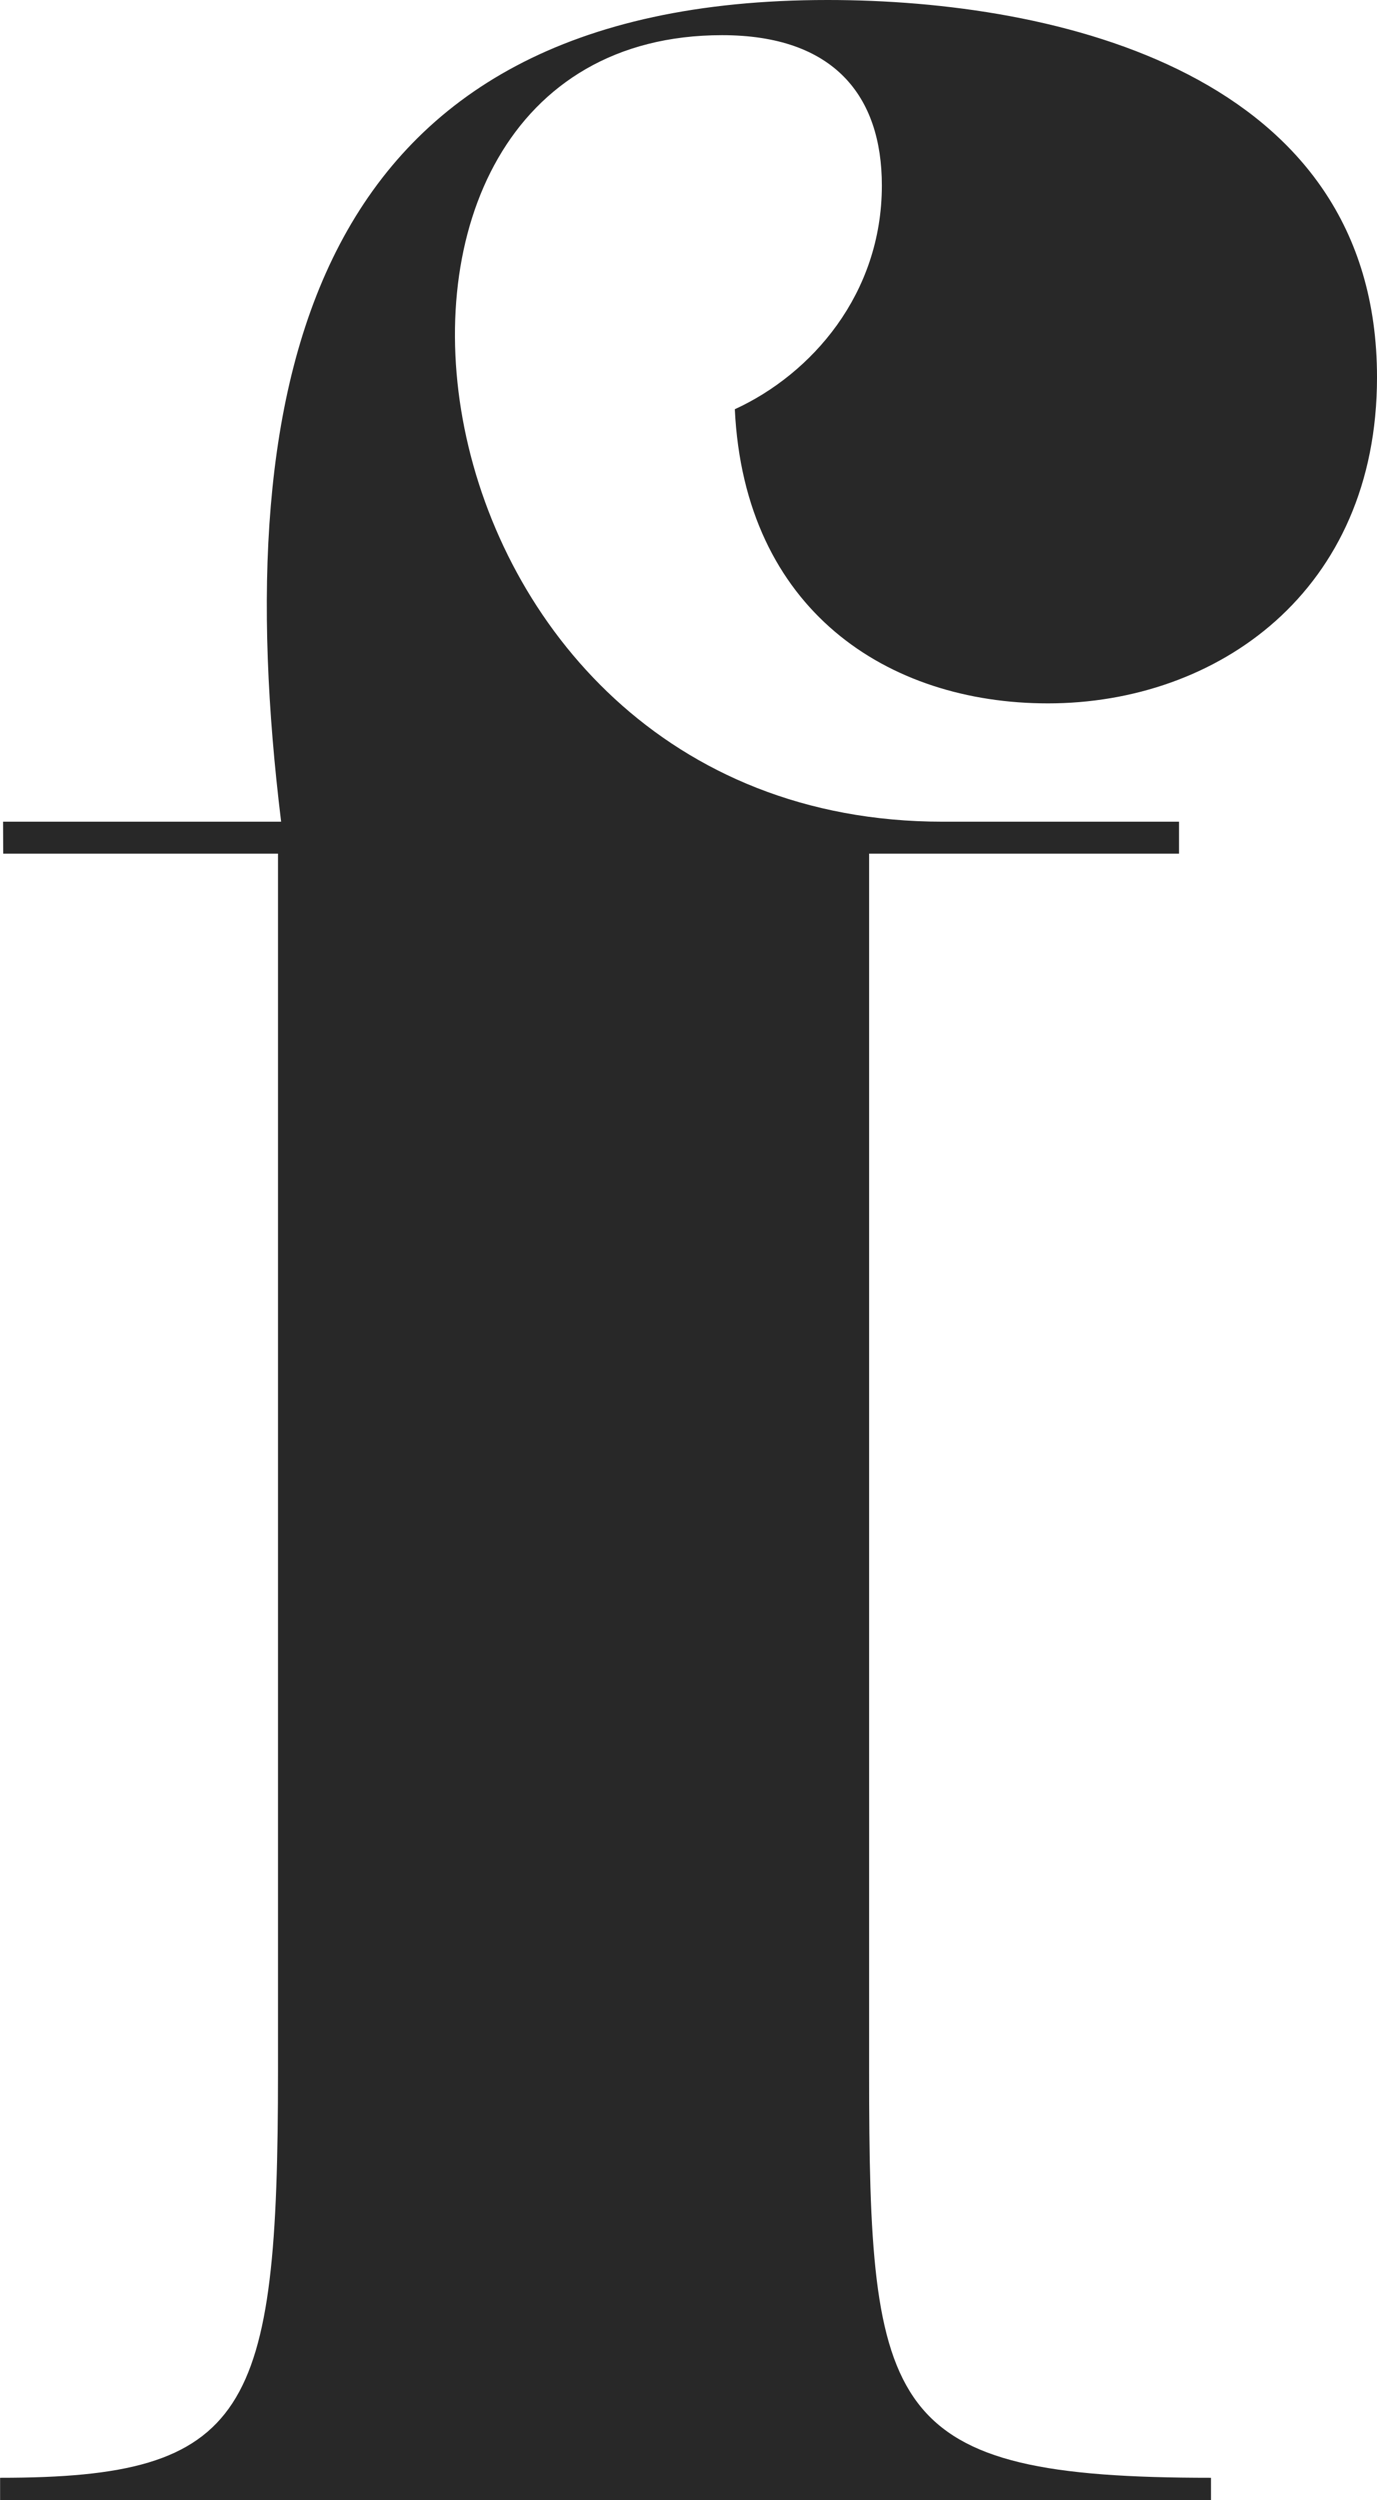<svg xmlns="http://www.w3.org/2000/svg" width="149.835" height="271.879" viewBox="0 0 149.835 271.879">
  <path id="Path_43" data-name="Path 43" d="M-2406.05-440.11h30.255c-5.908-48.327,3.122-89.355,59.456-89.355,25.033,0,59.79,7.989,59.79,41.028,0,23.294-17.387,35.46-35.81,35.46-17.383,0-33.027-10.088-34.068-31.986,8.34-3.825,16-12.516,16-24.331,0-9.737-5.217-16.346-17.387-16.346-46.584,0-36.163,85.53,24,85.53h25.722v3.474h-33.723V-304.17c0,37.2,1.742,44.151,37.2,44.151v2.433h-131.759v-2.433c27.114,0,30.238-6.948,30.238-44.151V-436.636h-29.9Z" transform="translate(2406.385 529.465)" fill="#282828"/>
</svg>
